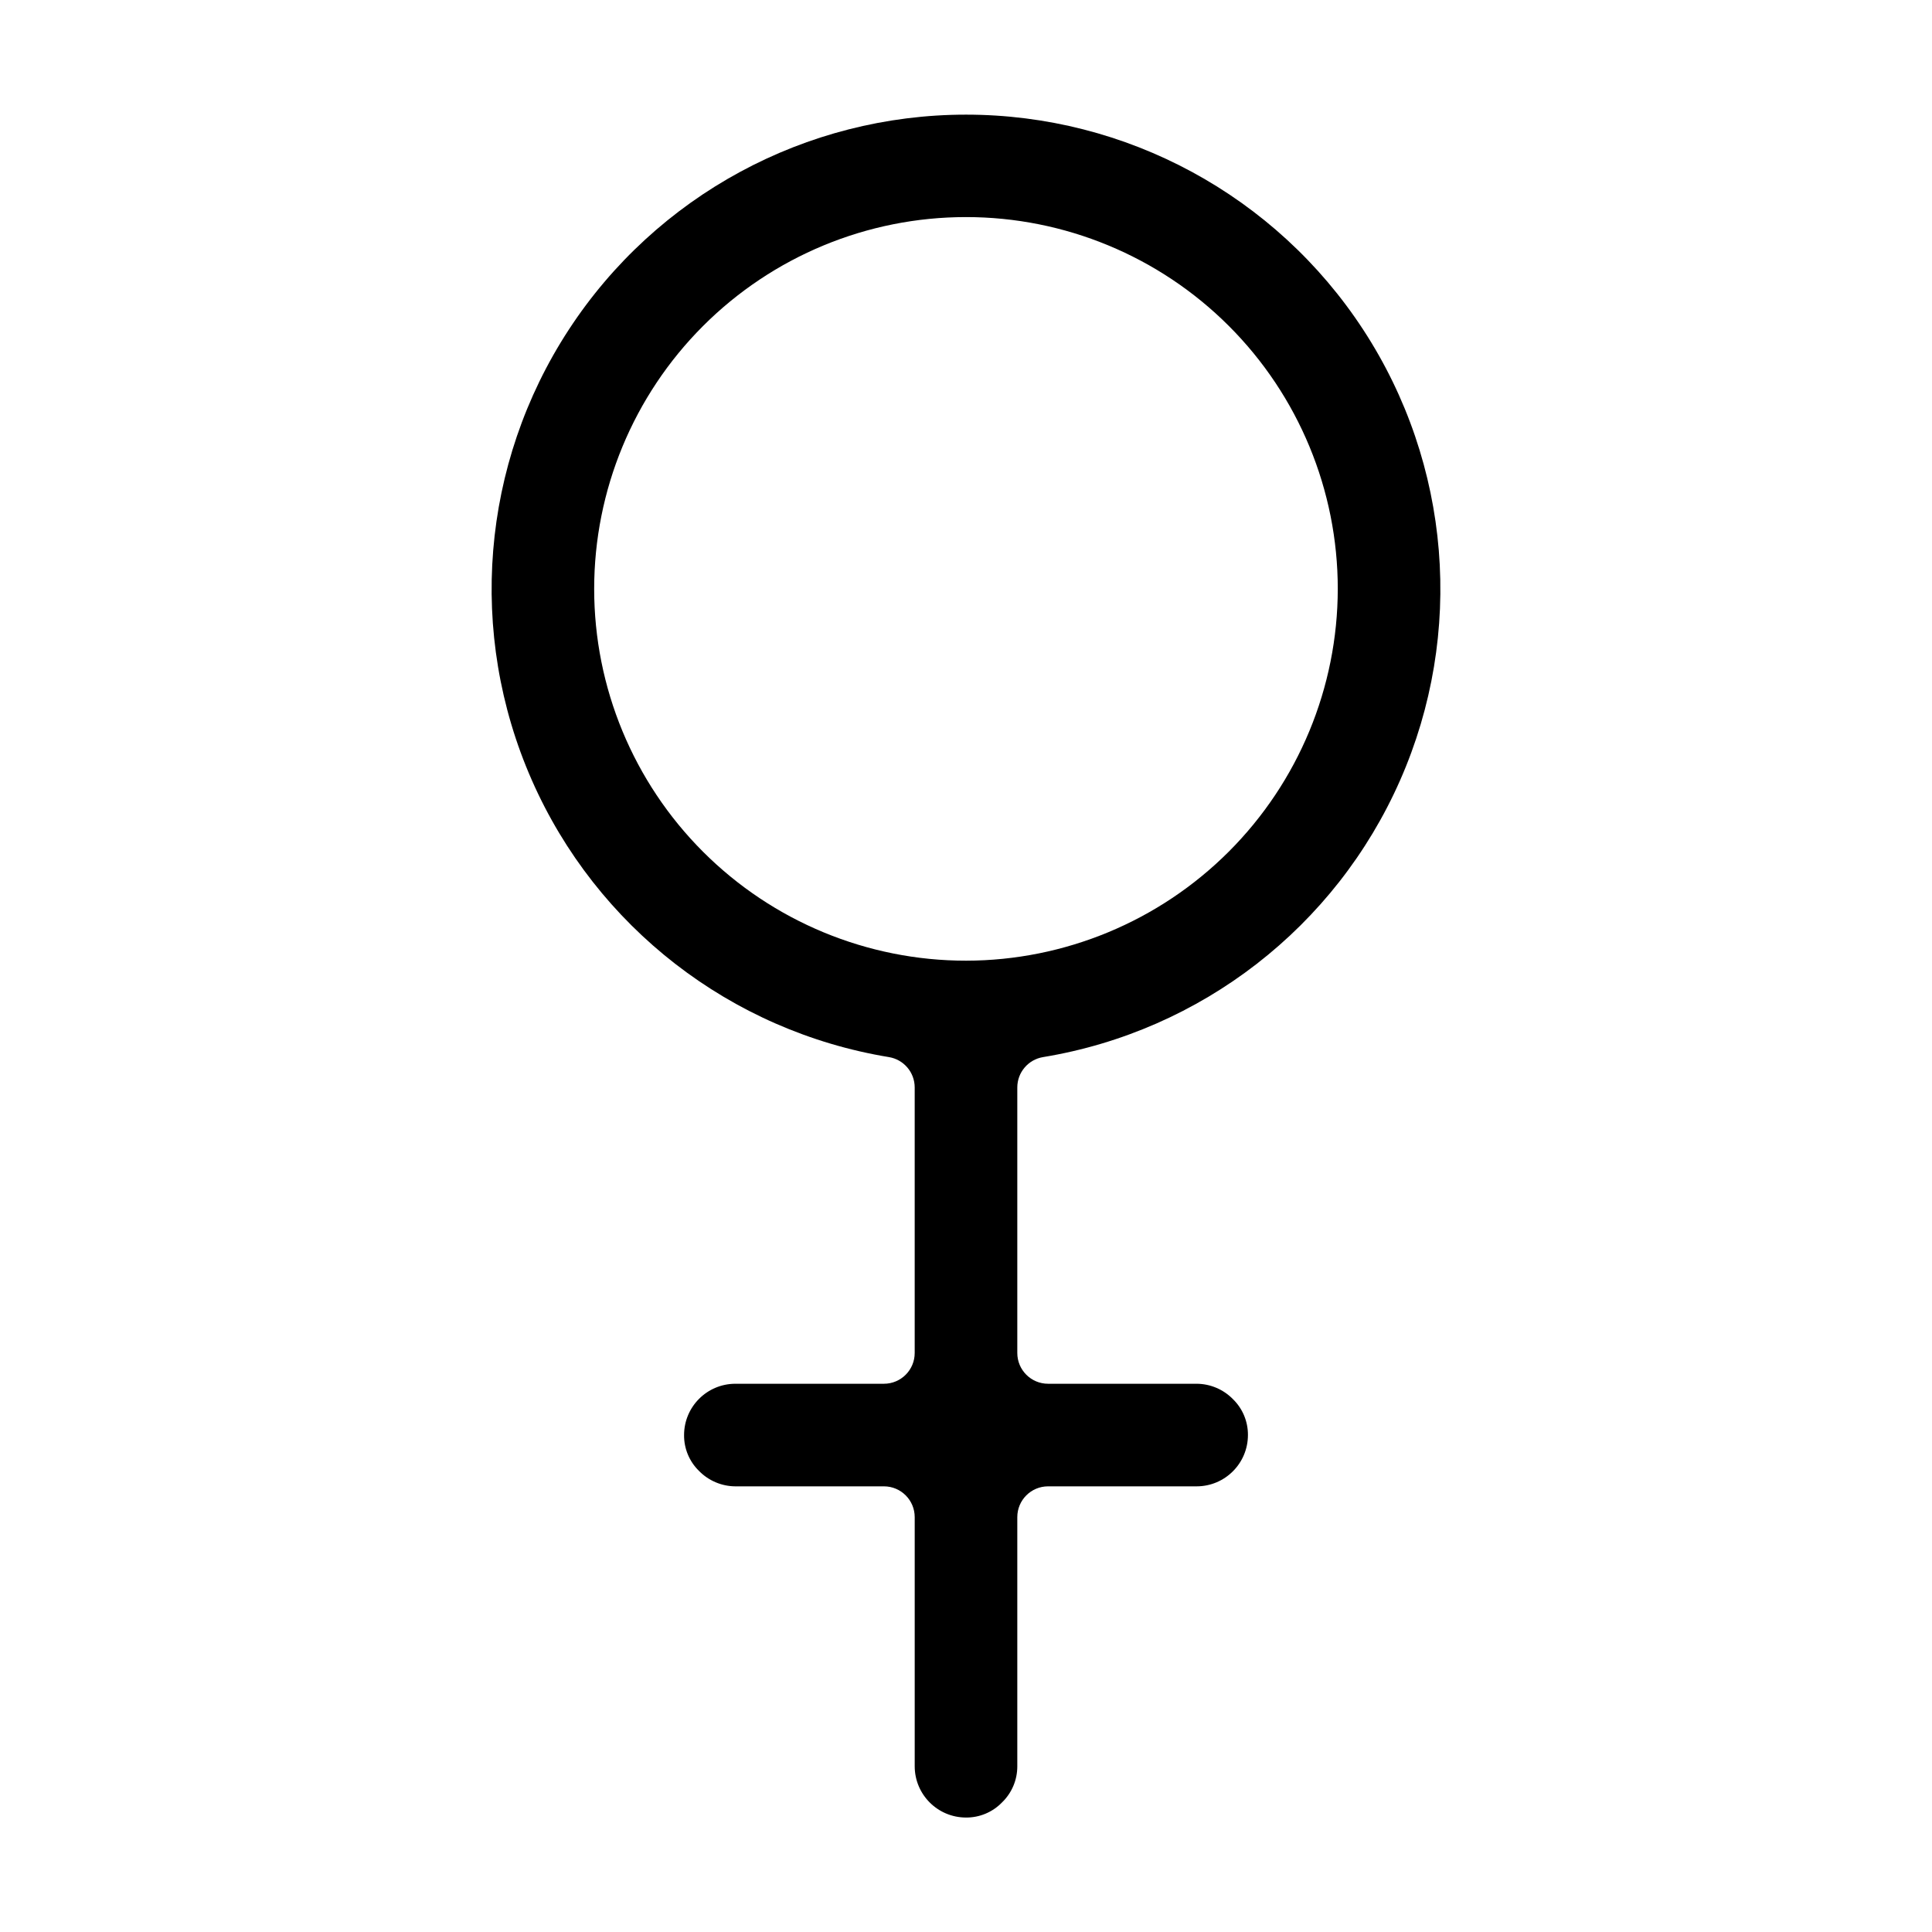 <?xml version="1.0" encoding="UTF-8"?>
<!-- Uploaded to: ICON Repo, www.svgrepo.com, Generator: ICON Repo Mixer Tools -->
<svg fill="#000000" width="800px" height="800px" version="1.1" viewBox="144 144 512 512" xmlns="http://www.w3.org/2000/svg">
 <path d="m338.88 510.71c-7.508 0.008-13.59 6.09-13.594 13.594-0.035 3.566 1.387 6.992 3.938 9.484 2.539 2.609 6.016 4.09 9.656 4.109h39.371c4.504 0 8.152 3.652 8.156 8.156v66.02c0.004 7.504 6.086 13.586 13.594 13.594 3.57 0.027 6.996-1.398 9.492-3.953 2.633-2.516 4.117-6 4.102-9.641v-66.02c0-4.504 3.652-8.156 8.156-8.156h39.371c7.504-0.008 13.586-6.09 13.594-13.594 0.027-3.57-1.398-7-3.953-9.496-2.535-2.602-6.008-4.078-9.641-4.098h-39.371c-4.504 0-8.156-3.652-8.156-8.156v-70.359c-0.004-3.996 2.887-7.402 6.828-8.051 41.914-6.902 77.512-34.504 94.629-73.379 17.121-38.879 13.449-83.773-9.758-119.35s-62.816-57.031-105.29-57.031c-42.48 0-82.086 21.453-105.3 57.031-23.207 35.578-26.879 80.473-9.758 119.35 17.121 38.875 52.715 66.477 94.629 73.379 3.941 0.648 6.832 4.055 6.828 8.051v70.359c0 4.504-3.648 8.156-8.156 8.156zm61.121-112.12c-26.133 0-51.195-10.379-69.676-28.855-18.48-18.477-28.863-43.539-28.863-69.672 0-26.133 10.379-51.195 28.855-69.672 18.477-18.48 43.539-28.863 69.672-28.863 26.133-0.004 51.195 10.379 69.672 28.855 18.48 18.477 28.863 43.539 28.863 69.672-0.027 26.121-10.418 51.168-28.887 69.641-18.473 18.473-43.516 28.863-69.637 28.895z"/>
</svg>